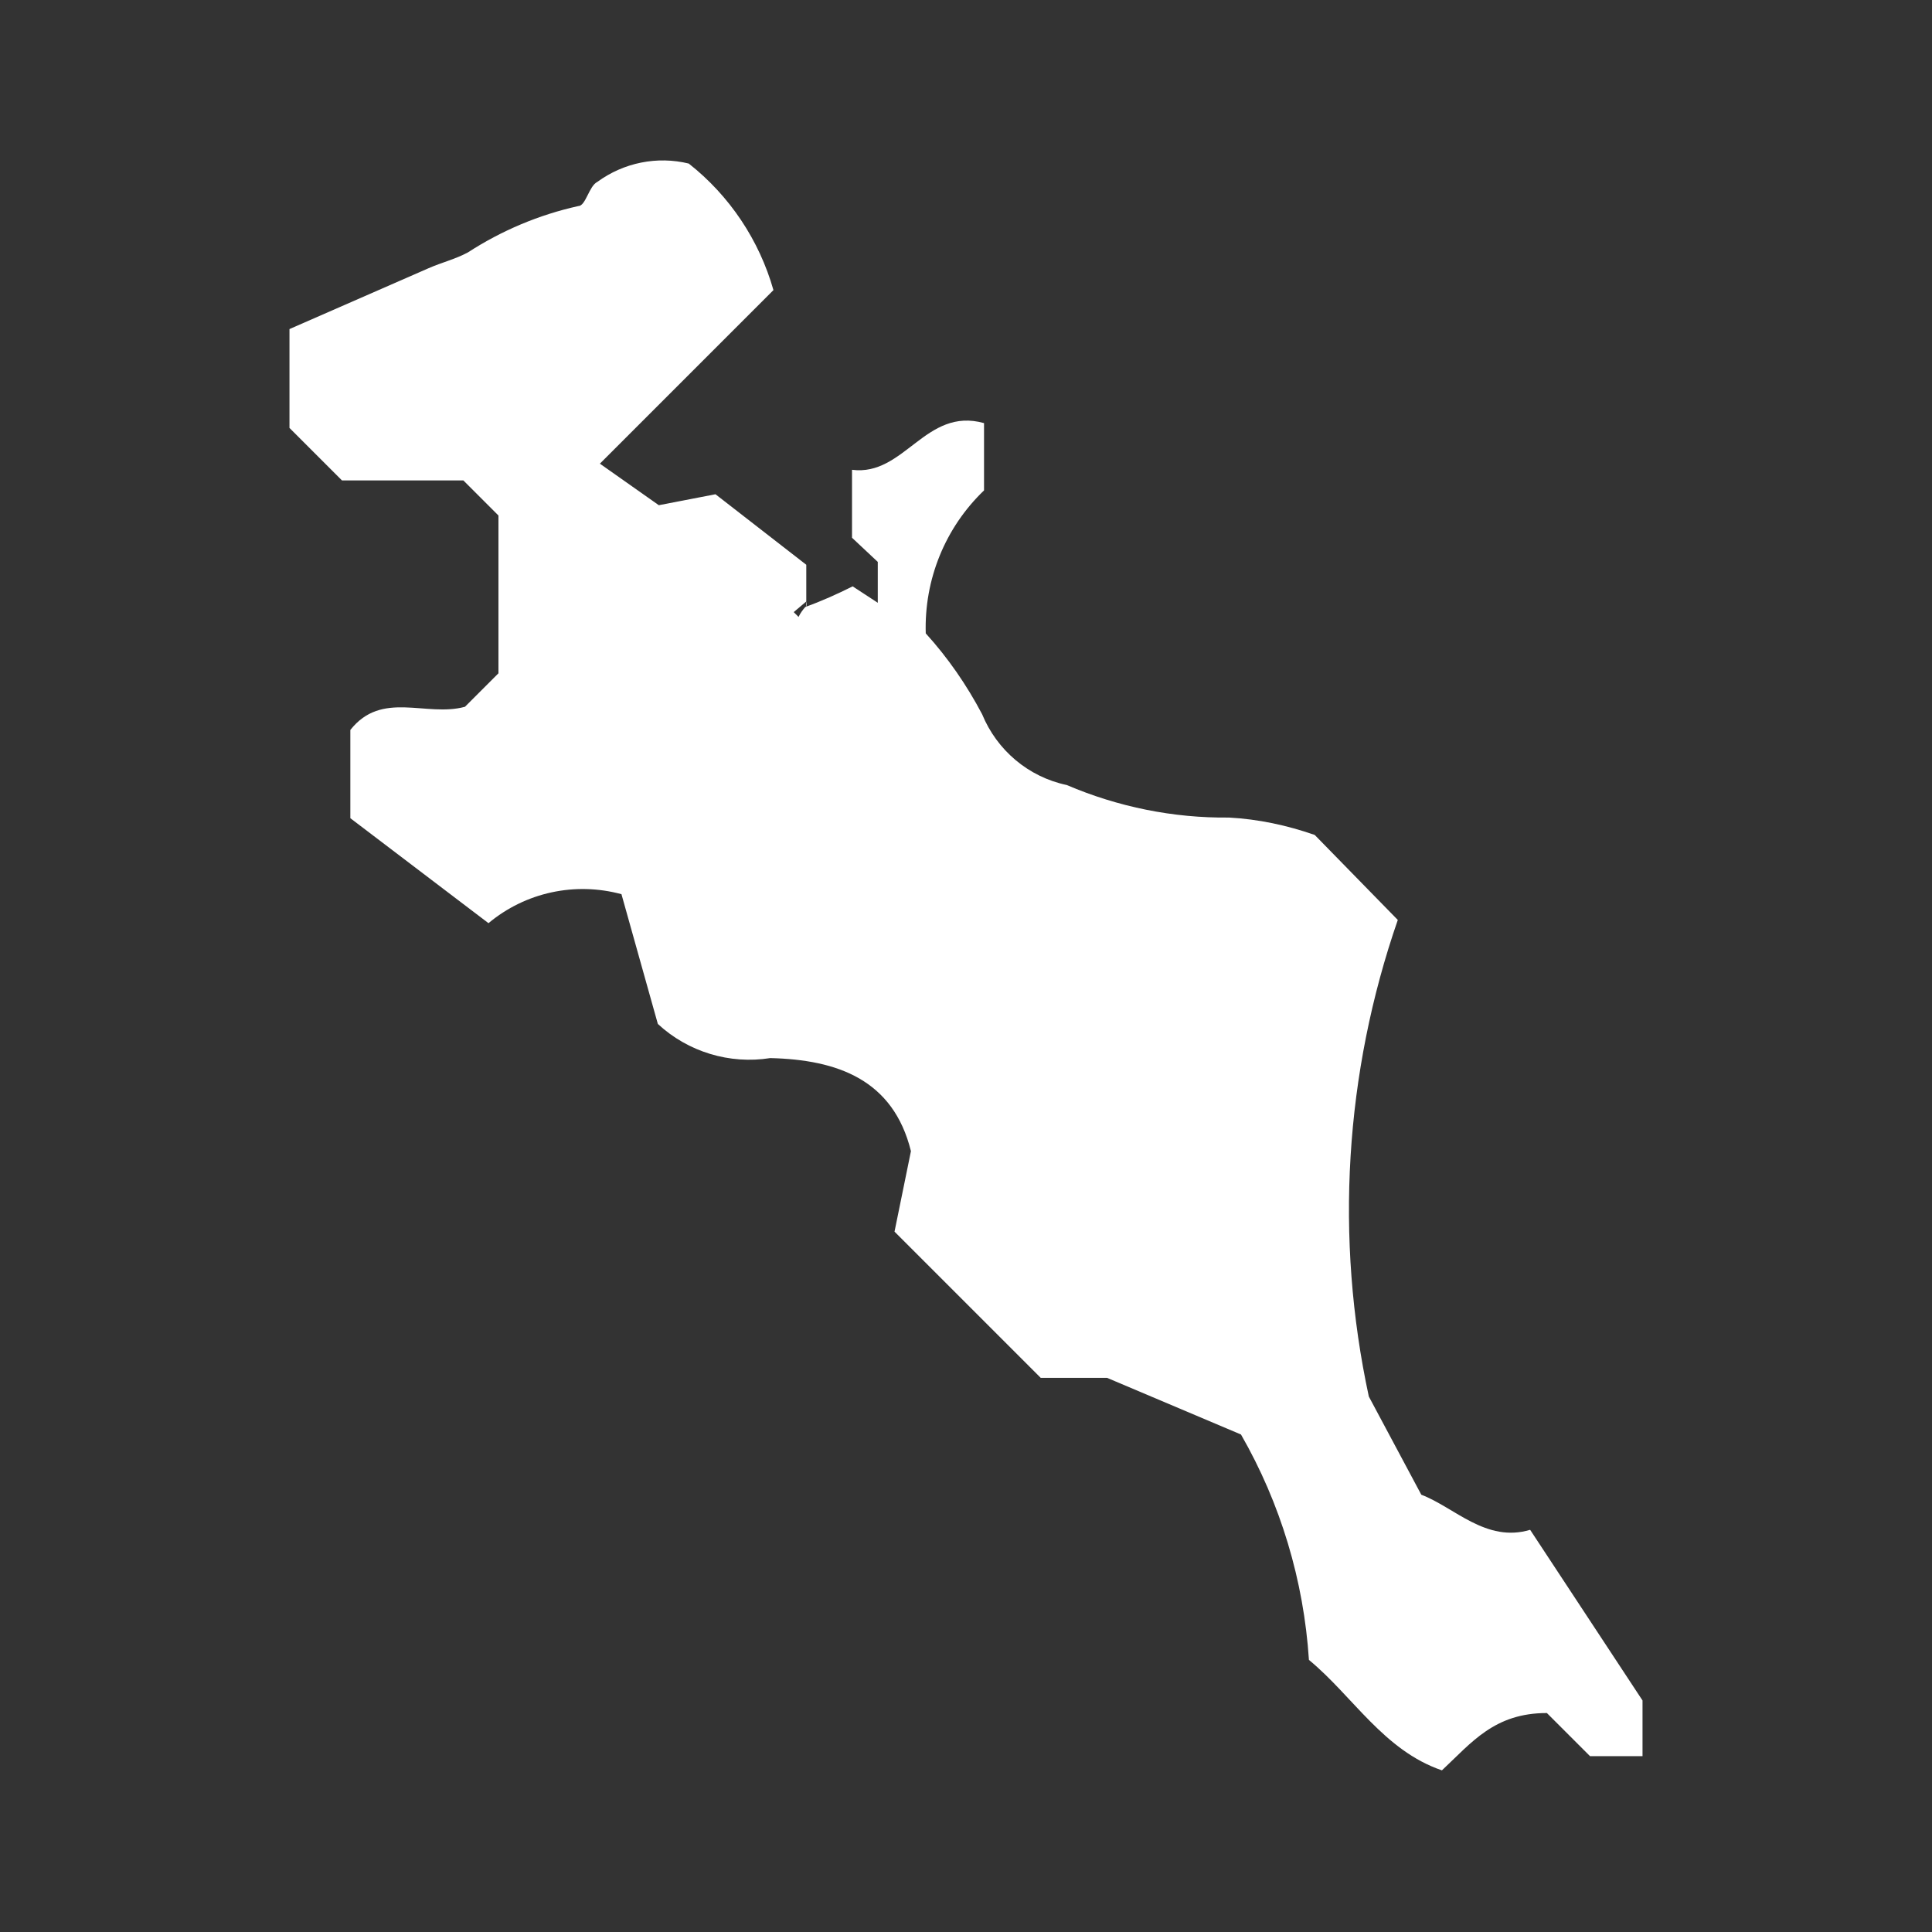 <?xml version="1.0" encoding="UTF-8"?><svg id="_レイヤー_1" xmlns="http://www.w3.org/2000/svg" viewBox="0 0 60 60"><rect x="0" y="0" width="60" height="60" fill="#333333" stroke="none"/><defs><style>.cls-1{fill:#fff;}</style></defs><path id="_パス_2483" class="cls-1" d="M25.01,18.85c.5-.18,.99-.4,1.47-.64l.78,.51v-1.27l-.8-.75v-2.11c1.63,.21,2.28-1.96,4.1-1.45v2.09c-1.21,1.16-1.86,2.77-1.81,4.44,.69,.76,1.27,1.6,1.75,2.51,.46,1.12,1.44,1.95,2.63,2.2,1.59,.68,3.31,1.03,5.04,1.01,.91,.05,1.8,.24,2.66,.54l2.58,2.64c-1.65,4.76-1.96,9.88-.9,14.8l1.63,3.05c1.03,.39,2.01,1.5,3.38,1.09l3.49,5.3v1.73h-1.63l-1.34-1.34c-1.63,0-2.33,.91-3.26,1.78-1.81-.62-2.76-2.3-4.13-3.43-.16-2.46-.88-4.86-2.11-7l-4.16-1.76h-2.06l-4.54-4.54,.51-2.5c-.55-2.22-2.28-2.84-4.37-2.89-1.26,.2-2.55-.19-3.49-1.06l-1.13-4.03c-1.44-.39-2.98-.06-4.13,.9l-4.29-3.26v-2.74c.98-1.24,2.35-.39,3.56-.72l1.04-1.04v-4.9l-1.09-1.09h-3.77l-1.63-1.63v-3.07l4.32-1.89c.41-.18,.83-.28,1.22-.49,1.05-.68,2.21-1.17,3.43-1.44,.23,0,.33-.62,.59-.75,.82-.6,1.86-.81,2.84-.57,1.27,1,2.19,2.38,2.63,3.93l-5.39,5.39,1.83,1.29,1.76-.34,2.82,2.19v1.32c.02-.06,.02-.12,0-.18l-.39,.33,.15,.15c.05-.11,.13-.22,.21-.31Z"/></svg>